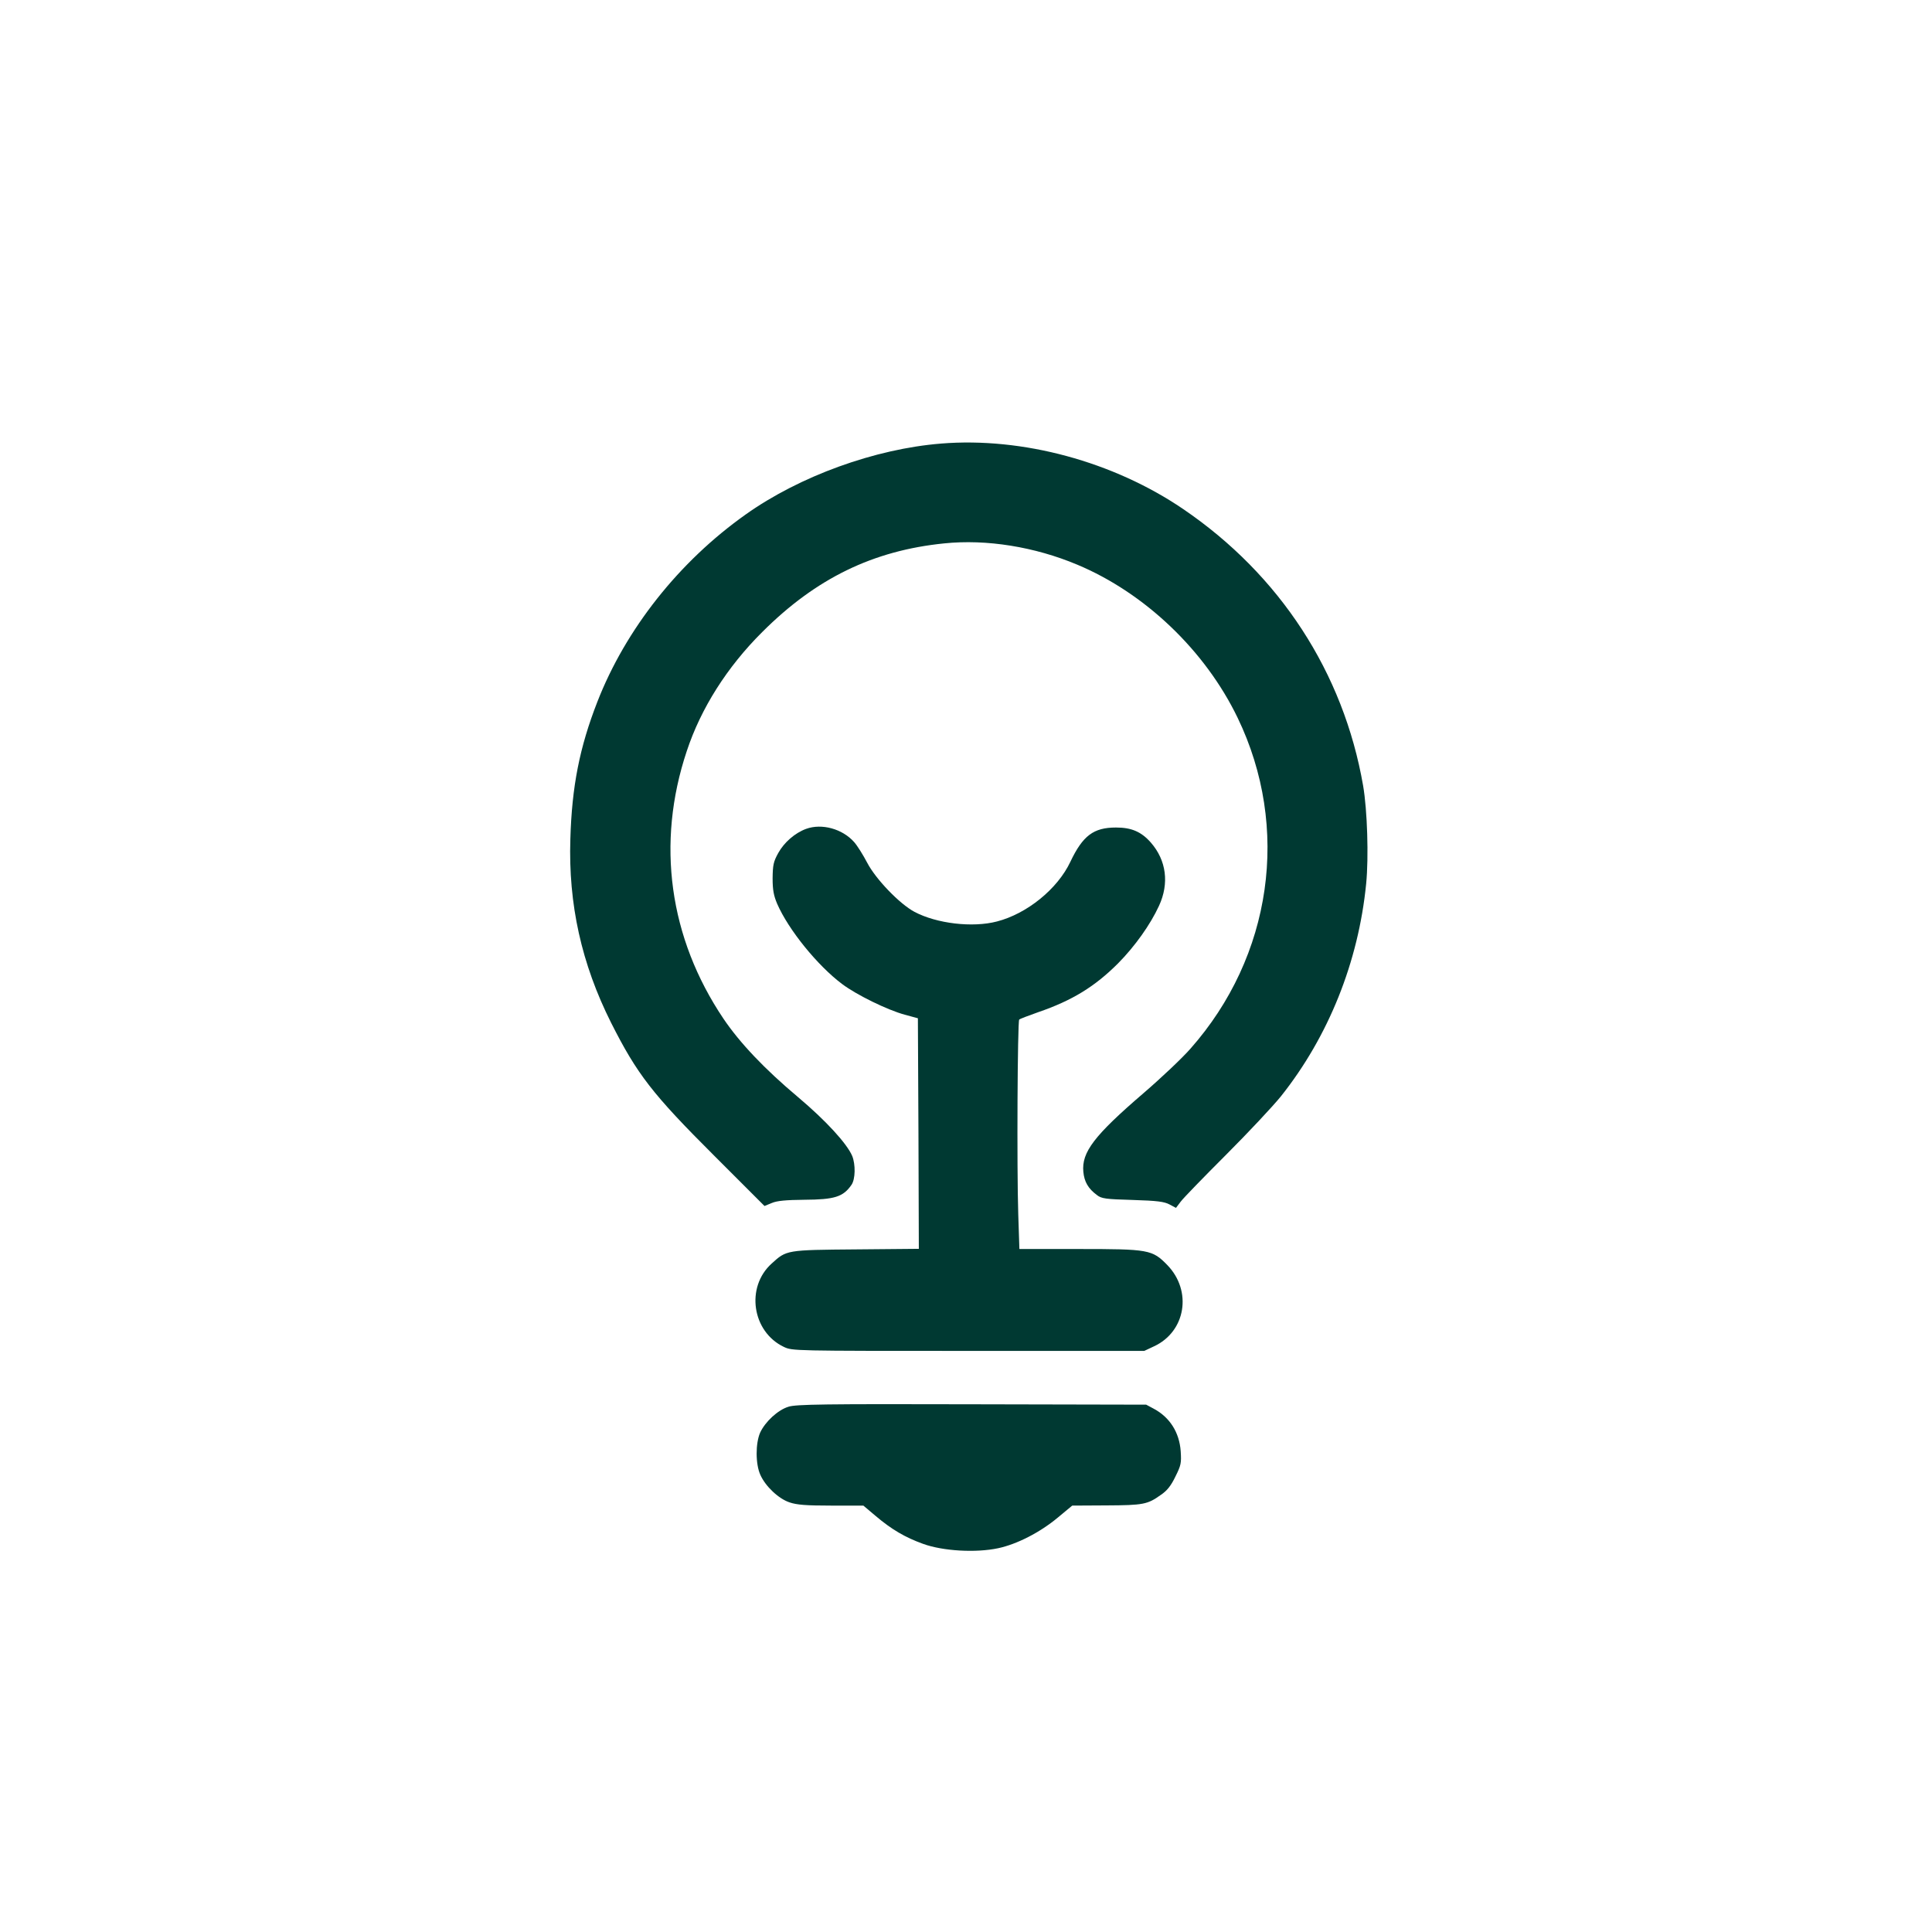 <?xml version="1.0" standalone="no"?>
<!DOCTYPE svg PUBLIC "-//W3C//DTD SVG 20010904//EN"
 "http://www.w3.org/TR/2001/REC-SVG-20010904/DTD/svg10.dtd">
<svg version="1.0" xmlns="http://www.w3.org/2000/svg"
 width="1024pt" height="1024pt" viewBox="0 0 1024 1024"
 preserveAspectRatio="xMidYMid meet">

<g transform="translate(0,1024) scale(0.1,-0.1)"
fill="#003932" stroke="none">
<path d="M4988 7889 c-350 -28 -749 -172 -1036 -376 -353 -250 -636 -608 -786
-993 -94 -241 -135 -448 -143 -727 -11 -345 59 -661 216 -974 138 -273 218
-377 549 -707 l264 -264 39 16 c28 12 76 16 172 17 160 1 206 15 250 79 21 30
22 108 4 153 -28 66 -140 188 -286 311 -180 151 -310 289 -396 416 -289 429
-358 931 -195 1419 75 227 214 446 400 631 285 285 588 432 965 470 224 23
479 -18 705 -113 358 -150 678 -455 850 -812 280 -581 183 -1264 -251 -1754
-43 -49 -154 -154 -247 -234 -262 -225 -330 -314 -320 -418 5 -53 26 -89 72
-123 24 -19 46 -22 189 -26 131 -4 168 -9 196 -24 l34 -18 25 33 c14 19 122
130 240 248 118 118 249 258 291 310 253 318 411 713 452 1127 14 142 6 390
-16 519 -104 600 -441 1118 -954 1467 -369 251 -850 382 -1283 347z"/>
<path d="M4273 5847 c-60 -22 -117 -72 -148 -128 -26 -47 -29 -64 -30 -134 0
-63 6 -92 24 -135 60 -138 214 -328 345 -426 76 -57 239 -137 331 -162 l70
-19 3 -611 2 -611 -332 -3 c-371 -3 -369 -3 -448 -75 -139 -125 -104 -362 65
-442 45 -21 48 -21 977 -21 l933 0 51 24 c169 78 204 294 71 431 -80 82 -98
85 -472 85 l-312 0 -6 183 c-8 242 -4 1024 5 1033 4 4 49 21 100 39 181 62
301 136 424 259 89 90 171 205 217 305 55 119 39 241 -43 335 -51 58 -103 80
-185 80 -119 0 -176 -43 -242 -182 -68 -144 -230 -275 -389 -316 -130 -34
-320 -11 -437 51 -79 42 -206 174 -251 261 -21 40 -52 90 -69 109 -62 70 -171
100 -254 70z"/>
<path d="M4179 2784 c-56 -17 -123 -79 -150 -137 -25 -57 -25 -167 1 -224 27
-61 97 -127 155 -146 38 -13 87 -17 220 -17 l171 0 64 -54 c85 -72 156 -114
253 -149 105 -38 279 -48 397 -23 99 21 221 83 316 162 l77 64 181 1 c196 1
218 5 289 56 33 22 54 49 77 97 30 60 32 72 28 134 -7 100 -58 180 -142 225
l-41 22 -925 2 c-779 2 -932 0 -971 -13z"/>
</g>
</svg>

